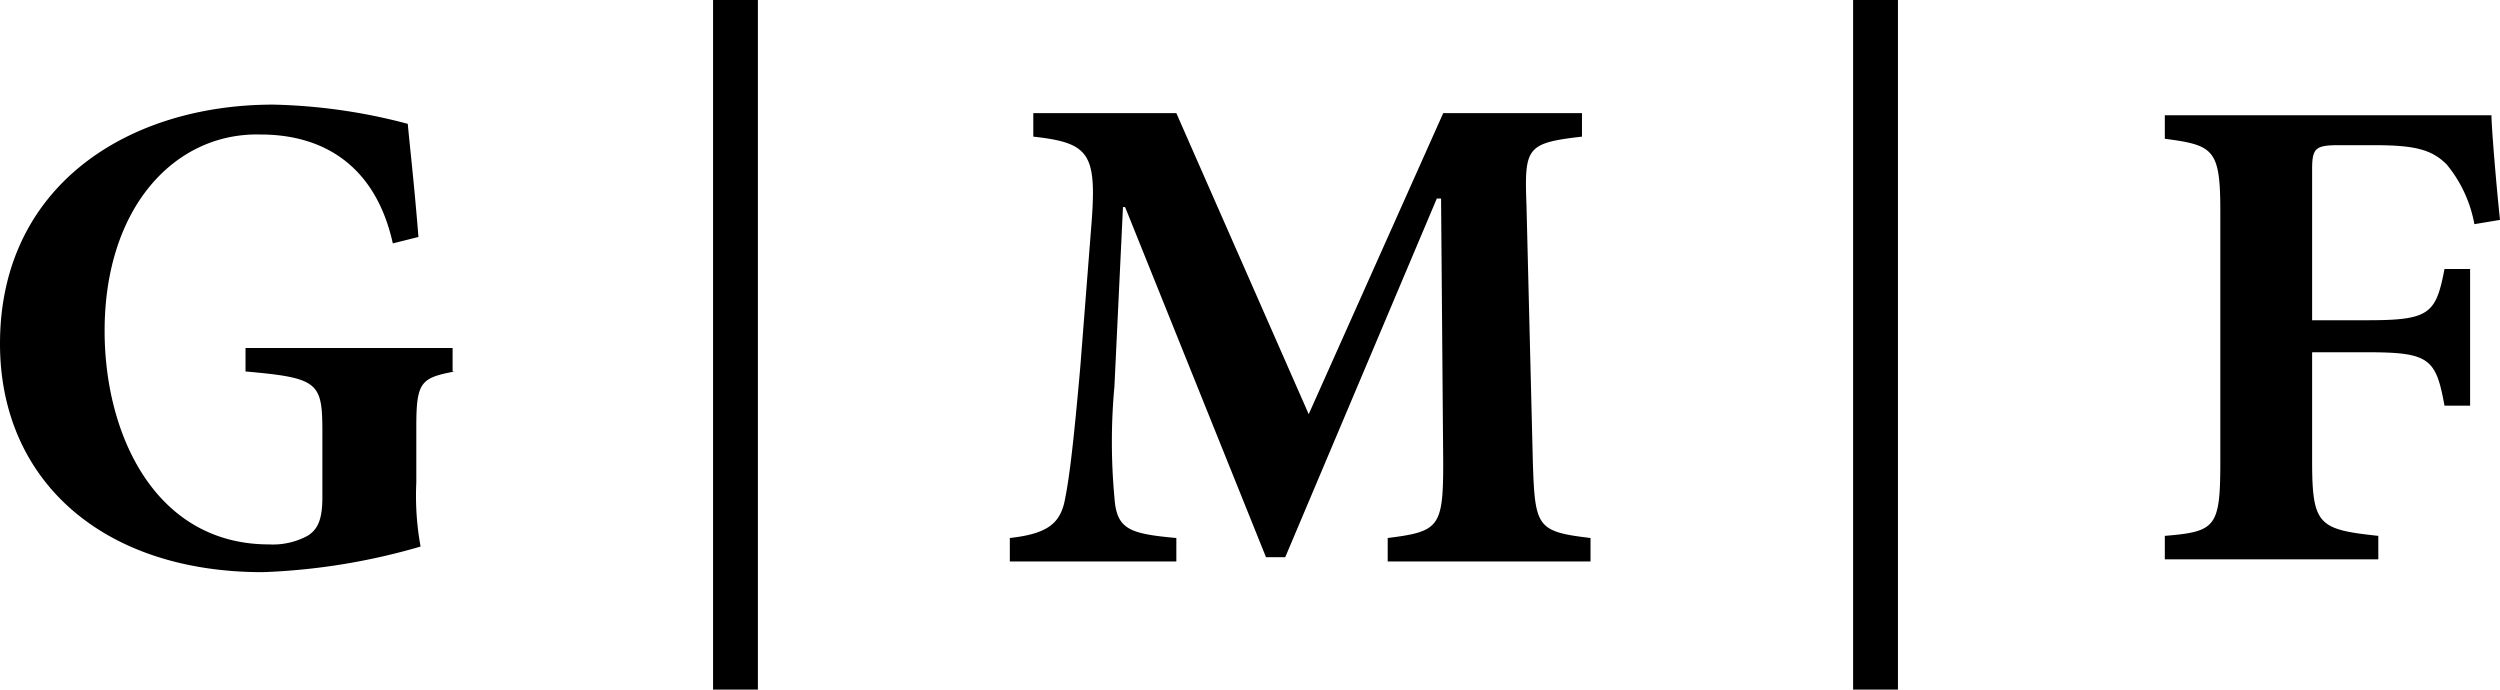 <svg id="Layer_1" data-name="Layer 1" xmlns="http://www.w3.org/2000/svg" viewBox="0 0 117.1 32.3">
<path class="st3" d="M22.4,17.4c-1.6.3-1.8.5-1.8,2.6v2.6a13.24,13.24,0,0,0,.2,3,30.1,30.1,0,0,1-7.4,1.2c-7.5,0-12.3-4.3-12.3-10.7,0-7.4,6-11.2,12.8-11.2a26.69,26.69,0,0,1,6.3.9c.1,1.1.3,2.8.5,5.3l-1.2.3c-.8-3.6-3.2-5.1-6.2-5.1C9.3,6.2,6,9.7,6,15.5c0,4.9,2.4,10,7.7,10a3.42,3.42,0,0,0,1.8-.4c.5-.3.7-.8.7-1.8V20.2c0-2.3-.2-2.5-3.6-2.8V16.3h9.7v1.1Z" transform="translate(-1.1)"></path>
<path class="st3" d="M34.5,32.3V0h2.1V32.3Z" transform="translate(-1.1)"></path>
<path class="st3" d="M66.1,26.3V25.2c2.4-.3,2.6-.5,2.6-3.5L68.6,9.3h-.2L61.3,26.1h-.9L53.8,9.7h-.1l-.4,8.4a28.3,28.3,0,0,0,0,5.2c.1,1.5.7,1.7,2.9,1.9v1.1H48.4V25.2c1.8-.2,2.4-.7,2.6-1.9.2-1,.4-2.7.7-6.1l.5-6.4c.3-3.6,0-4.1-2.7-4.4V5.3h6.7l6.2,14.1L68.7,5.3h6.5V6.4c-2.6.3-2.7.5-2.6,3.2l.3,12.1c.1,3,.2,3.2,2.7,3.5v1.1Z" transform="translate(-1.1)"></path>
<path class="st3" d="M87.9,32.3V0H90V32.3Z" transform="translate(-1.1)"></path>
<path class="st3" d="M117,10.5a6.09,6.09,0,0,0-1.3-2.8c-.7-.7-1.5-.9-3.4-.9h-1.6c-1.1,0-1.3.1-1.3,1.1V15H112c2.9,0,3.2-.3,3.6-2.4h1.2V19h-1.2c-.4-2.2-.7-2.5-3.6-2.5h-2.6v5.1c0,3,.3,3.2,3.1,3.5v1.1h-10V25.1c2.4-.2,2.6-.4,2.6-3.5V9.9c0-2.9-.3-3.1-2.6-3.4V5.4h15.3c0,.5.2,3,.4,4.9Z" transform="translate(-1.1)"></path>
</svg>